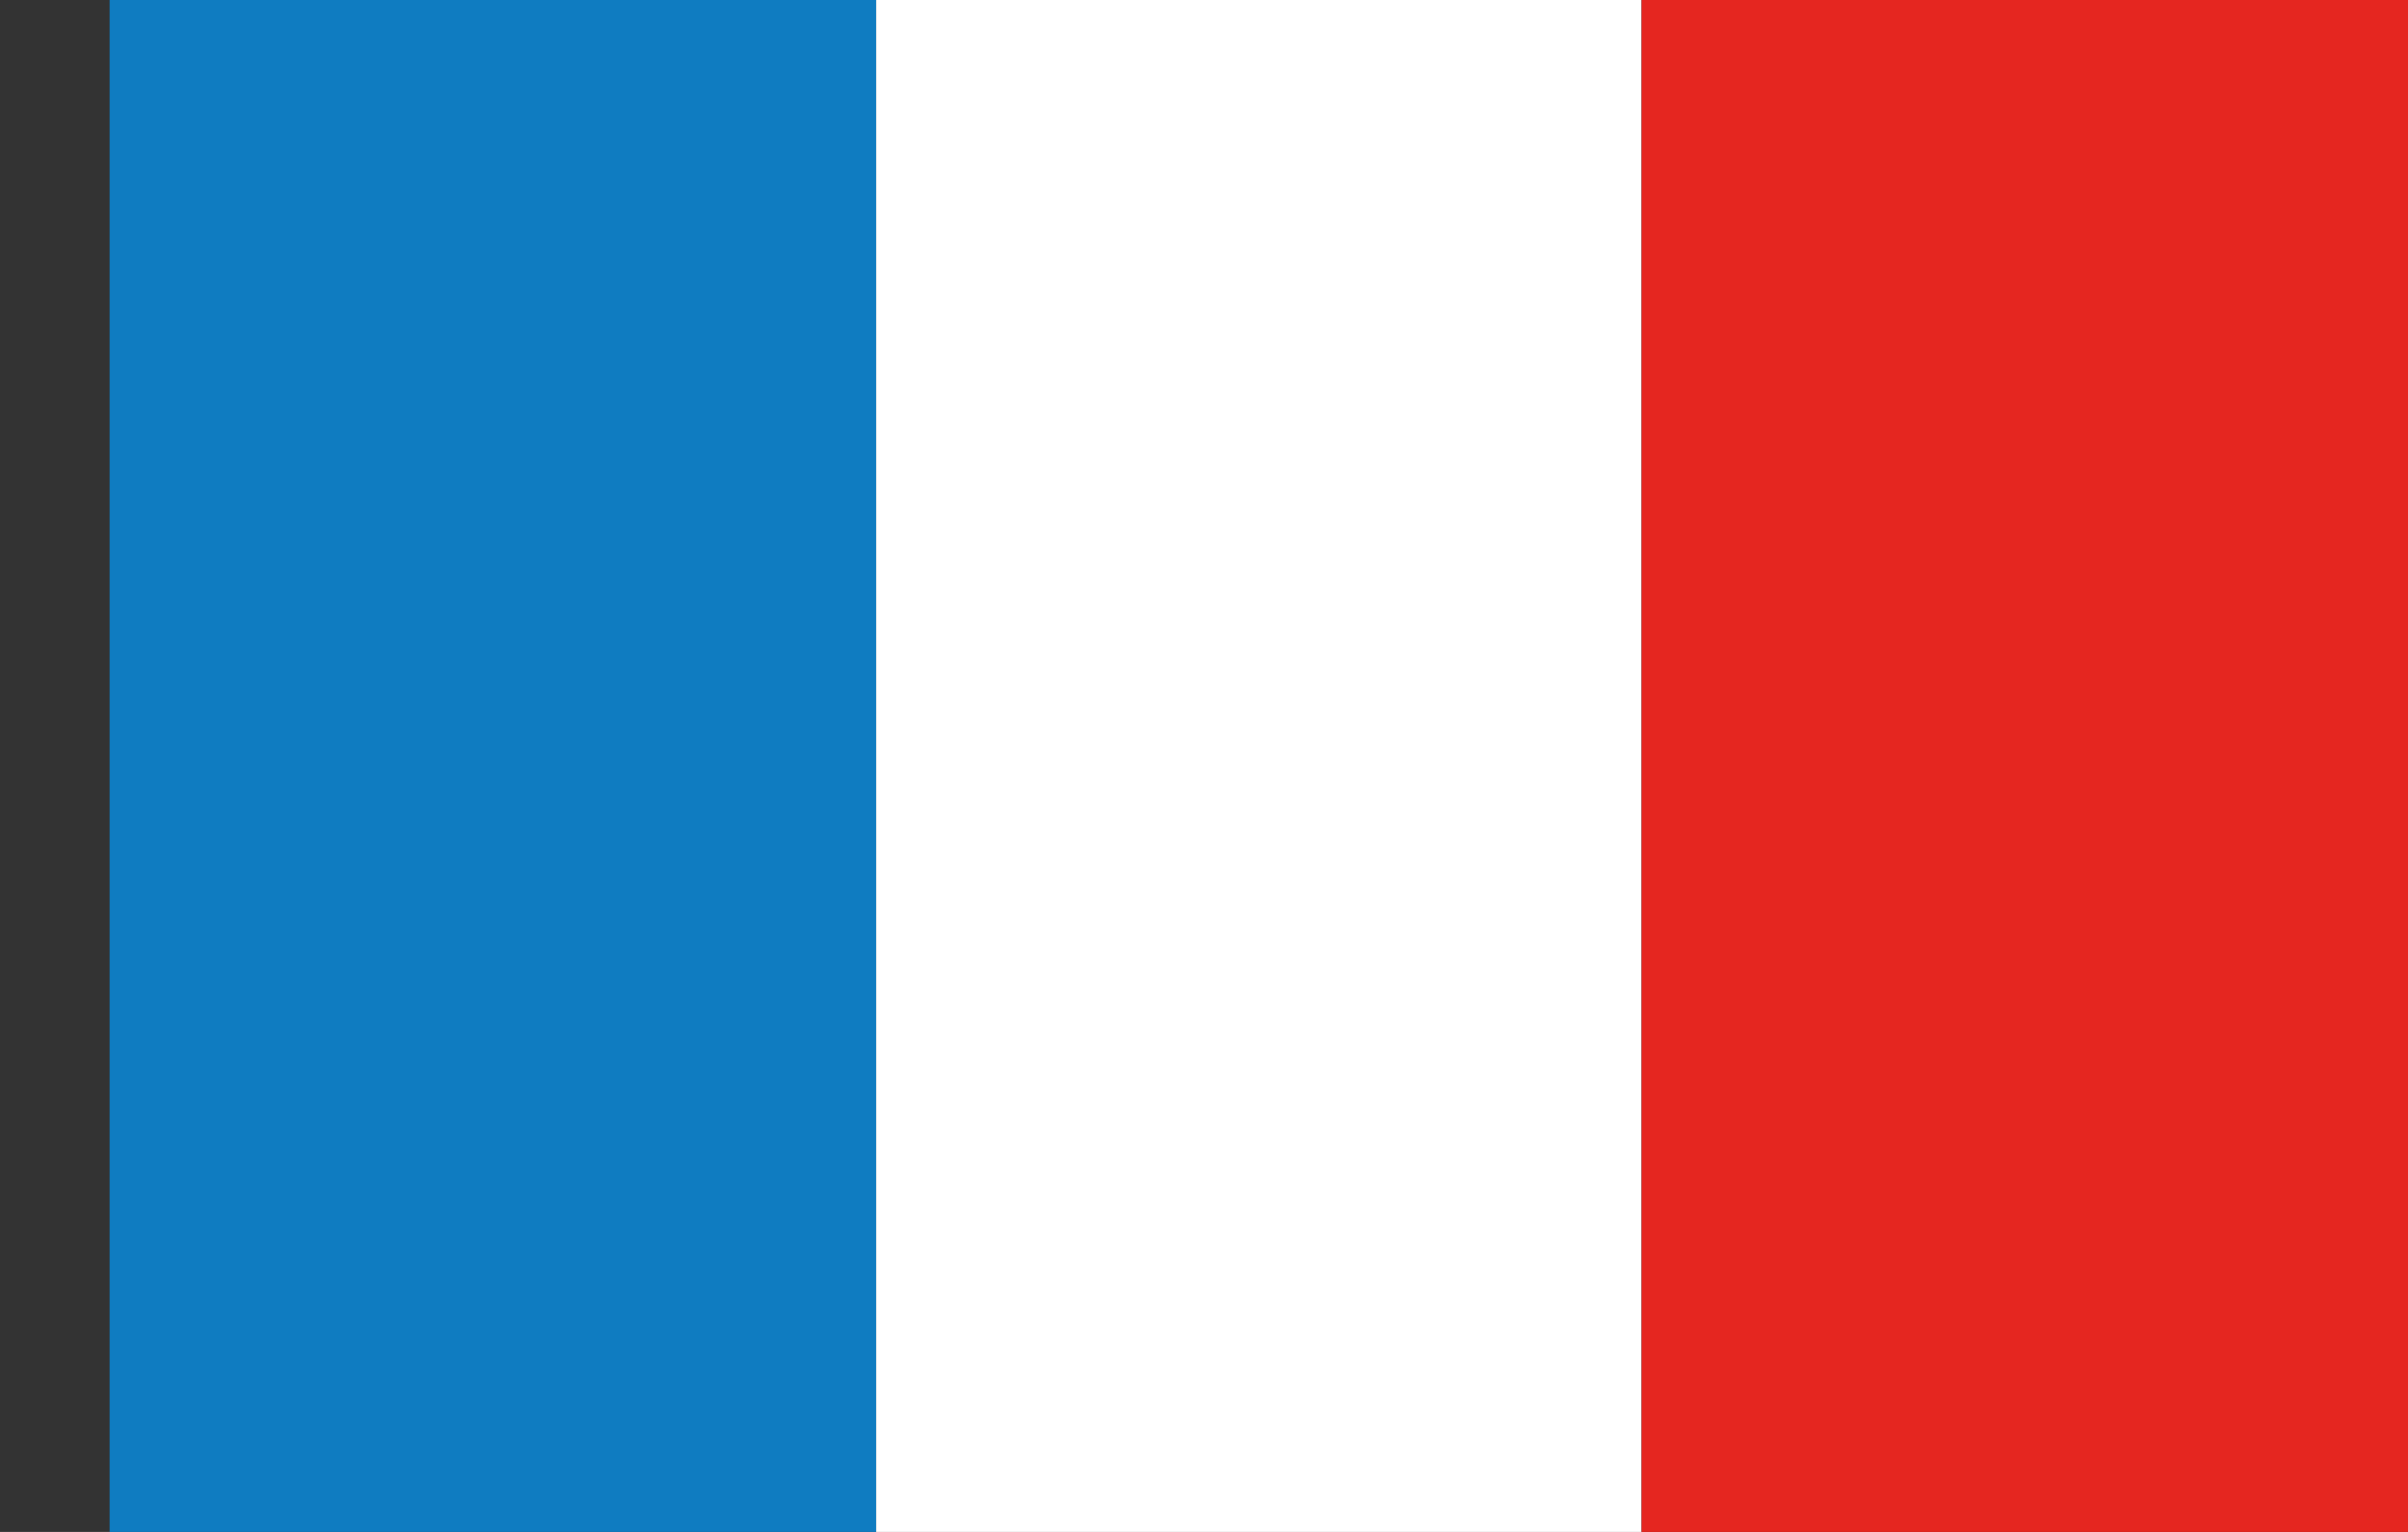 <?xml version="1.0" encoding="utf-8"?>
<!-- Generator: Adobe Illustrator 15.1.0, SVG Export Plug-In  -->
<!DOCTYPE svg PUBLIC "-//W3C//DTD SVG 1.1//EN" "http://www.w3.org/Graphics/SVG/1.1/DTD/svg11.dtd">
<svg version="1.1"
	 xmlns="http://www.w3.org/2000/svg" xmlns:xlink="http://www.w3.org/1999/xlink" xmlns:a="http://ns.adobe.com/AdobeSVGViewerExtensions/3.0/"
	 x="0px" y="0px" width="22px" height="14px" viewBox="-1 0 22 14" enable-background="new -1 0 22 14" xml:space="preserve">
<rect x="-1" y="0" width="22" height="14" fill="#333333" stroke="none"/>
<defs>
</defs>
<rect x="7" fill-rule="evenodd" clip-rule="evenodd" fill="#FFFFFF" width="7" height="14"/>
<rect fill-rule="evenodd" clip-rule="evenodd" fill="#0F7CC1" width="7" height="14"/>
<rect x="14" fill-rule="evenodd" clip-rule="evenodd" fill="#E52620" width="7" height="14"/>
</svg>
